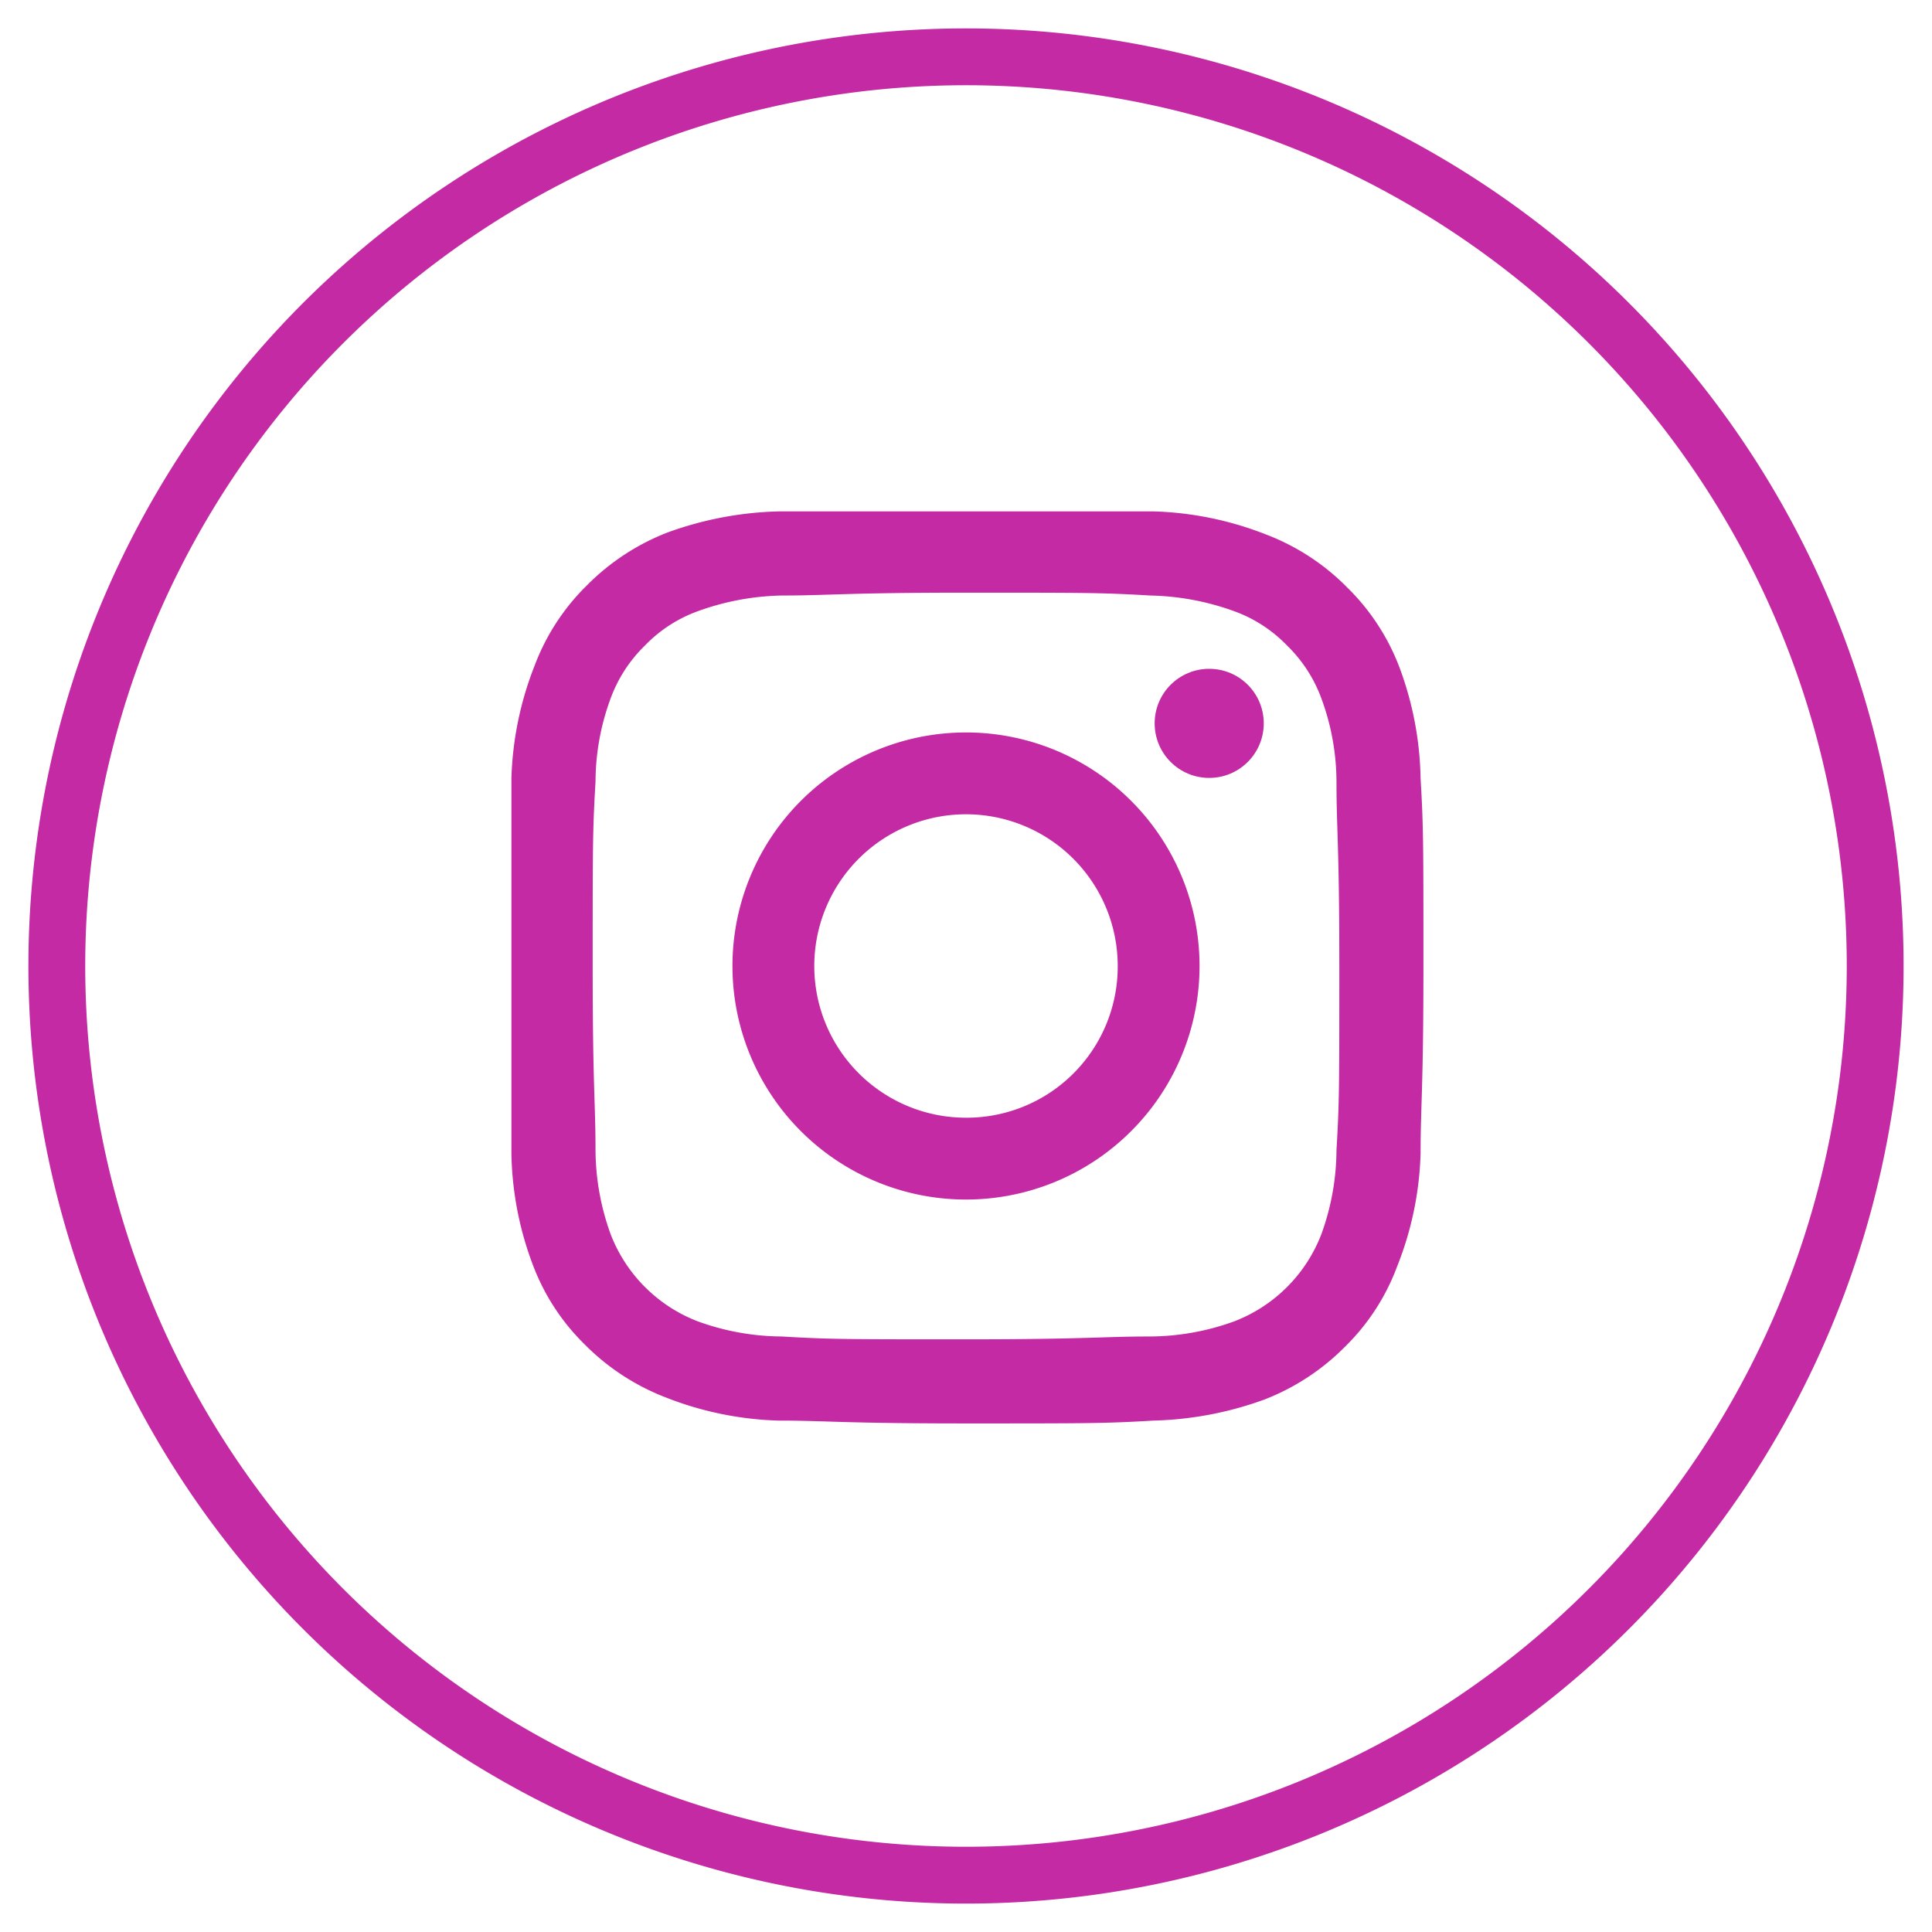 <svg xmlns="http://www.w3.org/2000/svg" viewBox="0 0 34 34" role="img" aria-labelledby="icon-title-6337005b-7777-455b-b7fa-f8fafc37a961-2"><title id="icon-title-6337005b-7777-455b-b7fa-f8fafc37a961-2">Visit our Instagram profile</title><path fill="none" stroke="#c32aa3" stroke-miterlimit="10" d="M17,1A16,16,0,1,0,33,17,16,16,0,0,0,17,1Z"></path><g><path fill="#c32aa3" d="M17,10.43c2.14,0,2.39,0,3.24.05a4.58,4.58,0,0,1,1.49.28,2.45,2.45,0,0,1,.92.6,2.49,2.49,0,0,1,.6.92,4.26,4.26,0,0,1,.27,1.48c0,.85.05,1.1.05,3.24s0,2.39-.05,3.24a4.39,4.39,0,0,1-.27,1.49,2.67,2.67,0,0,1-1.52,1.52,4.39,4.39,0,0,1-1.49.27c-.85,0-1.1.05-3.24.05s-2.39,0-3.24-.05a4.39,4.39,0,0,1-1.49-.27,2.67,2.67,0,0,1-1.52-1.52,4.39,4.39,0,0,1-.27-1.49c0-.85-.05-1.1-.05-3.24s0-2.39.05-3.24a4.26,4.26,0,0,1,.27-1.48,2.49,2.49,0,0,1,.6-.92,2.45,2.45,0,0,1,.92-.6,4.58,4.58,0,0,1,1.49-.28c.85,0,1.1-.05,3.24-.05M17,9c-2.18,0-2.45,0-3.3,0a6.13,6.13,0,0,0-1.95.37,4.06,4.06,0,0,0-1.42.93,3.9,3.9,0,0,0-.92,1.41A5.86,5.86,0,0,0,9,13.7c0,.85,0,1.12,0,3.3s0,2.45,0,3.3a5.8,5.8,0,0,0,.37,1.94,3.86,3.86,0,0,0,.92,1.42,4.06,4.06,0,0,0,1.42.93A5.86,5.86,0,0,0,13.7,25c.85,0,1.12.05,3.3.05s2.45,0,3.3-.05a6.13,6.13,0,0,0,1.95-.37,4.06,4.06,0,0,0,1.42-.93,3.86,3.86,0,0,0,.92-1.42A5.8,5.8,0,0,0,25,20.3c0-.85.05-1.13.05-3.3s0-2.45-.05-3.3a5.86,5.86,0,0,0-.37-1.95,3.9,3.9,0,0,0-.92-1.41,4,4,0,0,0-1.42-.93A5.85,5.85,0,0,0,20.31,9C19.45,9,19.18,9,17,9Z"></path><path fill="#c32aa3" d="M17,12.89A4.11,4.11,0,1,0,21.11,17,4.11,4.11,0,0,0,17,12.89Zm0,6.78A2.67,2.67,0,1,1,19.67,17,2.66,2.66,0,0,1,17,19.67Z"></path><circle fill="#c32aa3" cx="21.28" cy="12.73" r="0.96"></circle></g></svg>